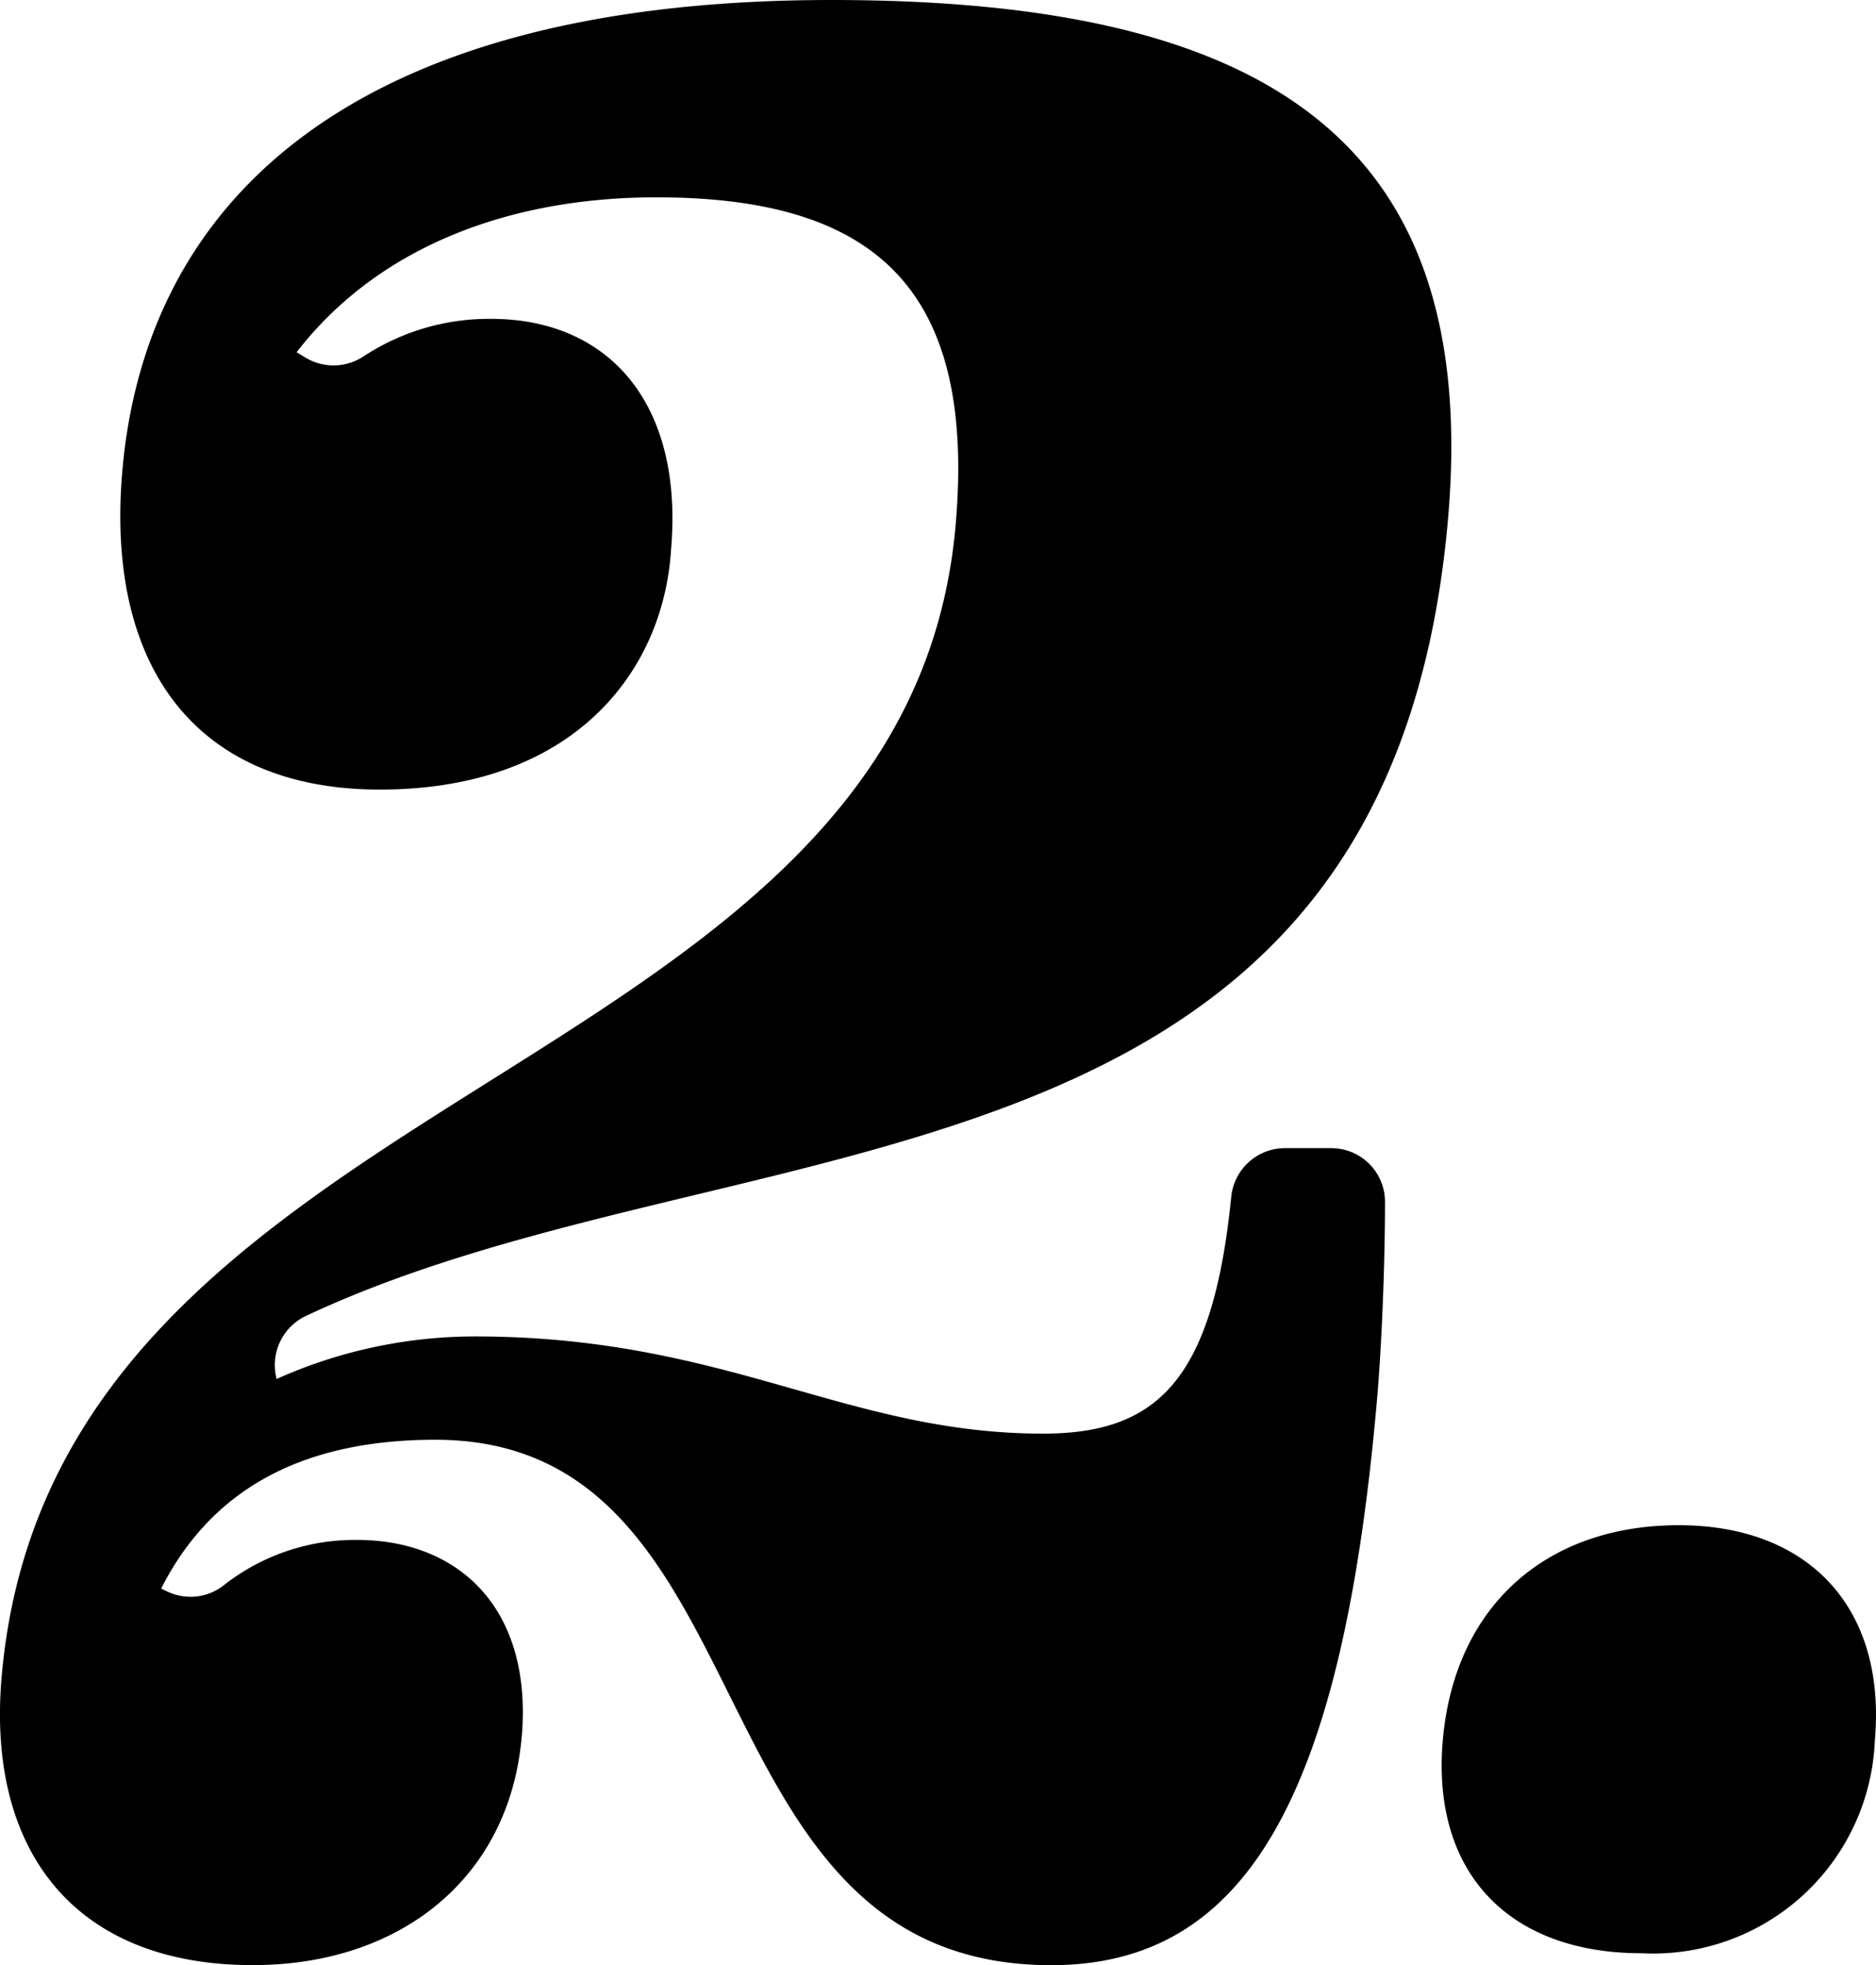 <svg xmlns="http://www.w3.org/2000/svg" width="62.264" height="65.208" viewBox="0 0 62.264 65.208">
  <g id="グループ_13684" data-name="グループ 13684" transform="translate(0)">
    <path id="パス_66072" data-name="パス 66072" d="M114.07,58.4c-.405,4.636-3.987,7.559-8.925,7.559-5.946,0-8.836-3.83-8.333-9.574,1.745-19.955,30.019-19.451,31.661-38.2C129.16,10.326,125.8,7.3,118.541,7.3c-4.838,0-9.212,1.614-11.94,5.14l.312.188a1.8,1.8,0,0,0,1.915-.054,7.591,7.591,0,0,1,4.219-1.242c3.932,0,6.4,2.821,5.982,7.658-.251,4.031-3.215,7.962-9.665,7.962-6.147,0-9.111-4.132-8.546-10.582C101.592,7.5,108.331.752,124.355.752c14.411,0,21.562,4.636,20.46,17.235-2.024,23.134-23.563,19.7-37.885,26.422a1.8,1.8,0,0,0-.991,2.1,16.1,16.1,0,0,1,6.572-1.411c8.366,0,12.316,3.225,18.867,3.225,3.812,0,5.635-1.8,6.243-7.852a1.793,1.793,0,0,1,1.777-1.621h1.539a1.783,1.783,0,0,1,1.788,1.777c0,2.171-.117,4.885-.267,6.587-1.135,13-4.259,18.747-10.809,18.747-12.194,0-9.156-17.435-20.443-17.435-4.636,0-7.517,1.813-9.1,4.938l.206.1a1.787,1.787,0,0,0,1.86-.2A7.036,7.036,0,0,1,108.6,51.85c3.426,0,5.843,2.318,5.472,6.551" transform="translate(-96.757 -0.752)"/>
    <path id="パス_66073" data-name="パス 66073" d="M155.763,55.091a7.366,7.366,0,0,1-7.753,7.067c-4.392,0-6.97-2.675-6.587-7.067.39-4.46,3.438-7.135,7.83-7.135,4.322,0,6.894,2.744,6.51,7.135" transform="translate(-93.537 2.654)"/>
  </g>
</svg>
